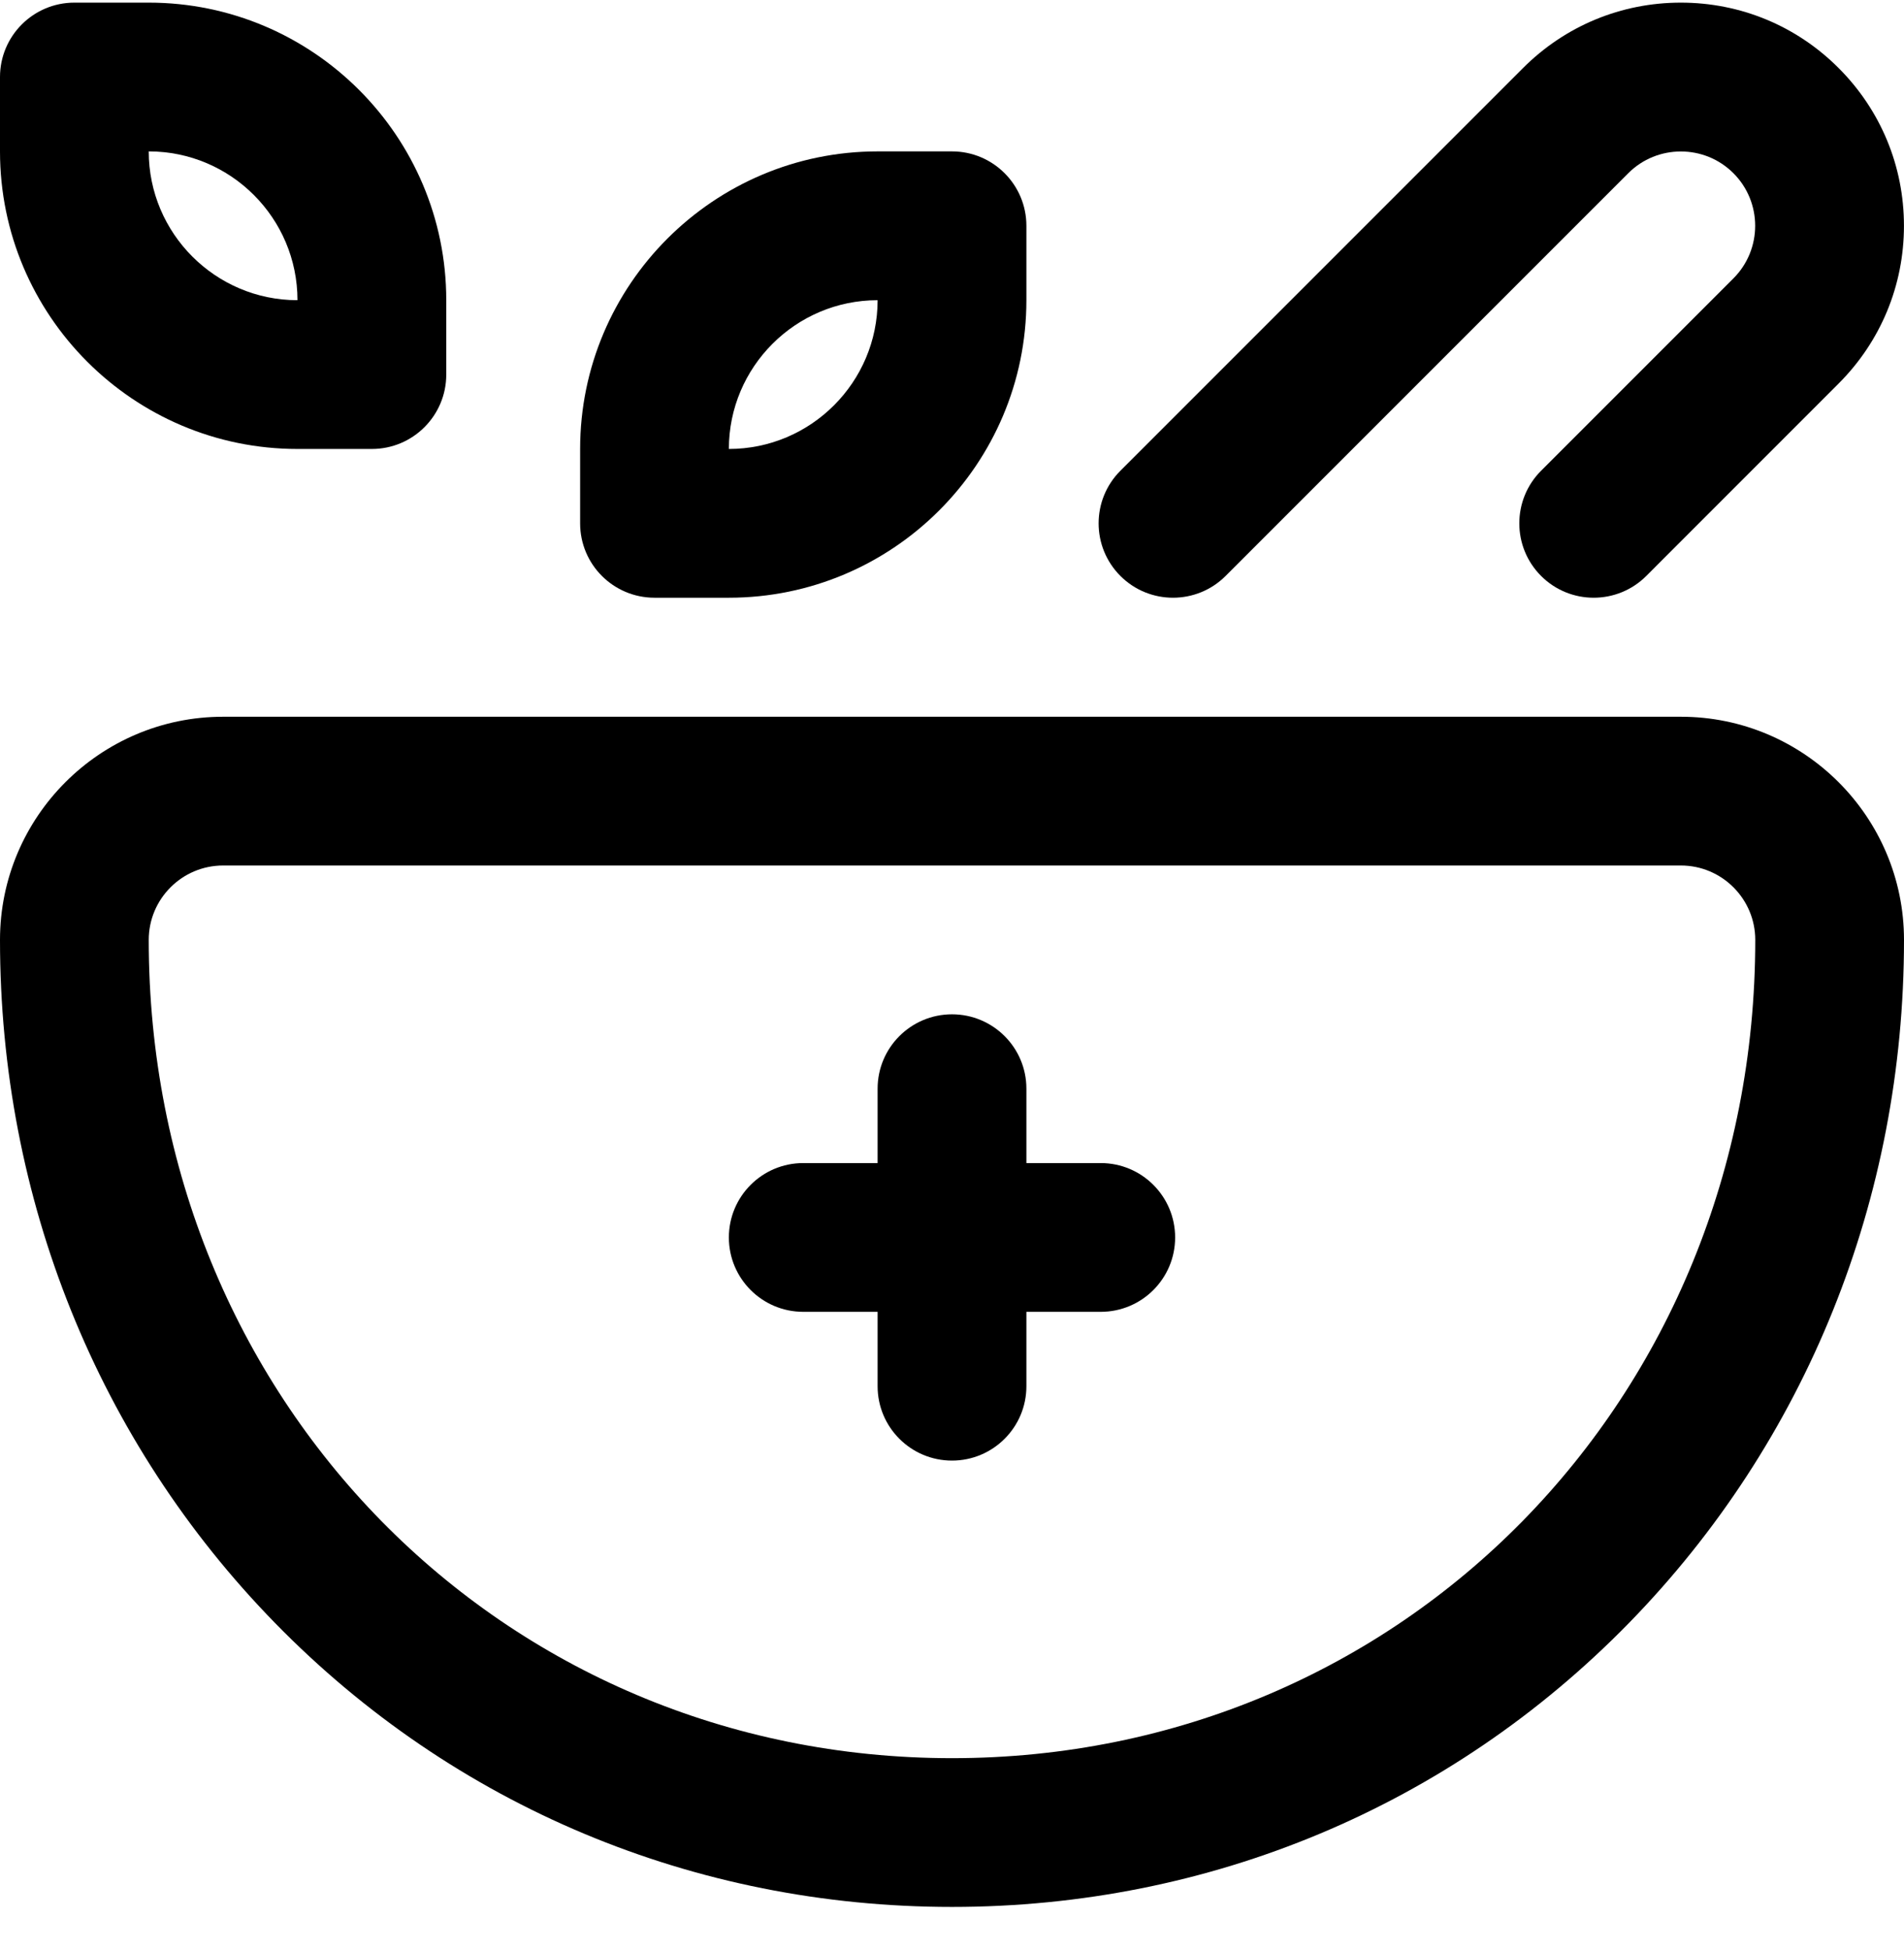 <svg width="42" height="43" viewBox="0 0 42 43" fill="none" xmlns="http://www.w3.org/2000/svg">
<g clip-path="url(#clip0_135_1118)">
<path d="M21 42.058C26.684 42.058 31.986 39.835 35.931 35.798C39.844 31.791 42 26.44 42 20.73C42 18.016 39.792 15.808 37.078 15.808H4.922C2.208 15.808 0 18.016 0 20.73C0 26.44 2.155 31.791 6.069 35.798C10.014 39.835 15.316 42.058 21 42.058ZM4.922 19.089H37.078C37.983 19.089 38.719 19.825 38.719 20.73C38.719 30.85 30.936 38.777 21 38.777C11.064 38.777 3.281 30.85 3.281 20.73C3.281 19.825 4.017 19.089 4.922 19.089Z" fill="black"/>
<path d="M6.562 9.902H8.203C9.109 9.902 9.844 9.167 9.844 8.261V6.621C9.844 3.002 6.9 0.058 3.281 0.058H1.641C0.735 0.058 0 0.793 0 1.699V3.339C0 6.958 2.944 9.902 6.562 9.902ZM6.562 6.621C4.753 6.621 3.281 5.149 3.281 3.339C5.091 3.339 6.562 4.811 6.562 6.621Z" fill="black"/>
<path d="M14.438 13.183H16.078C19.697 13.183 22.641 10.239 22.641 6.621V4.98C22.641 4.074 21.906 3.339 21 3.339H19.359C15.741 3.339 12.797 6.283 12.797 9.902V11.543C12.797 12.449 13.531 13.183 14.438 13.183ZM19.359 6.621C19.359 8.43 17.887 9.902 16.078 9.902C16.078 8.093 17.55 6.621 19.359 6.621Z" fill="black"/>
<path d="M27.035 12.703L35.918 3.82C36.557 3.181 37.598 3.181 38.237 3.82C38.877 4.46 38.877 5.5 38.237 6.14L33.995 10.382C33.354 11.023 33.354 12.062 33.995 12.703C34.635 13.343 35.674 13.343 36.315 12.703L40.557 8.46C41.487 7.53 41.999 6.294 41.999 4.98C41.999 3.666 41.487 2.43 40.557 1.5C39.628 0.57 38.392 0.058 37.077 0.058C35.763 0.058 34.527 0.57 33.597 1.5L24.715 10.382C24.074 11.023 24.074 12.062 24.715 12.703C25.355 13.343 26.395 13.343 27.035 12.703Z" fill="black"/>
<path d="M17.719 28.933H19.359V30.574C19.359 31.48 20.094 32.214 21 32.214C21.906 32.214 22.641 31.48 22.641 30.574V28.933H24.281C25.187 28.933 25.922 28.199 25.922 27.293C25.922 26.386 25.187 25.652 24.281 25.652H22.641V24.011C22.641 23.105 21.906 22.371 21 22.371C20.094 22.371 19.359 23.105 19.359 24.011V25.652H17.719C16.813 25.652 16.078 26.386 16.078 27.293C16.078 28.199 16.813 28.933 17.719 28.933Z" fill="black"/>
</g>
<defs>
<clipPath id="clip0_135_1118">
<rect width="42" height="42" fill="white" transform="translate(0 0.058)"/>
</clipPath>
</defs>
</svg>
